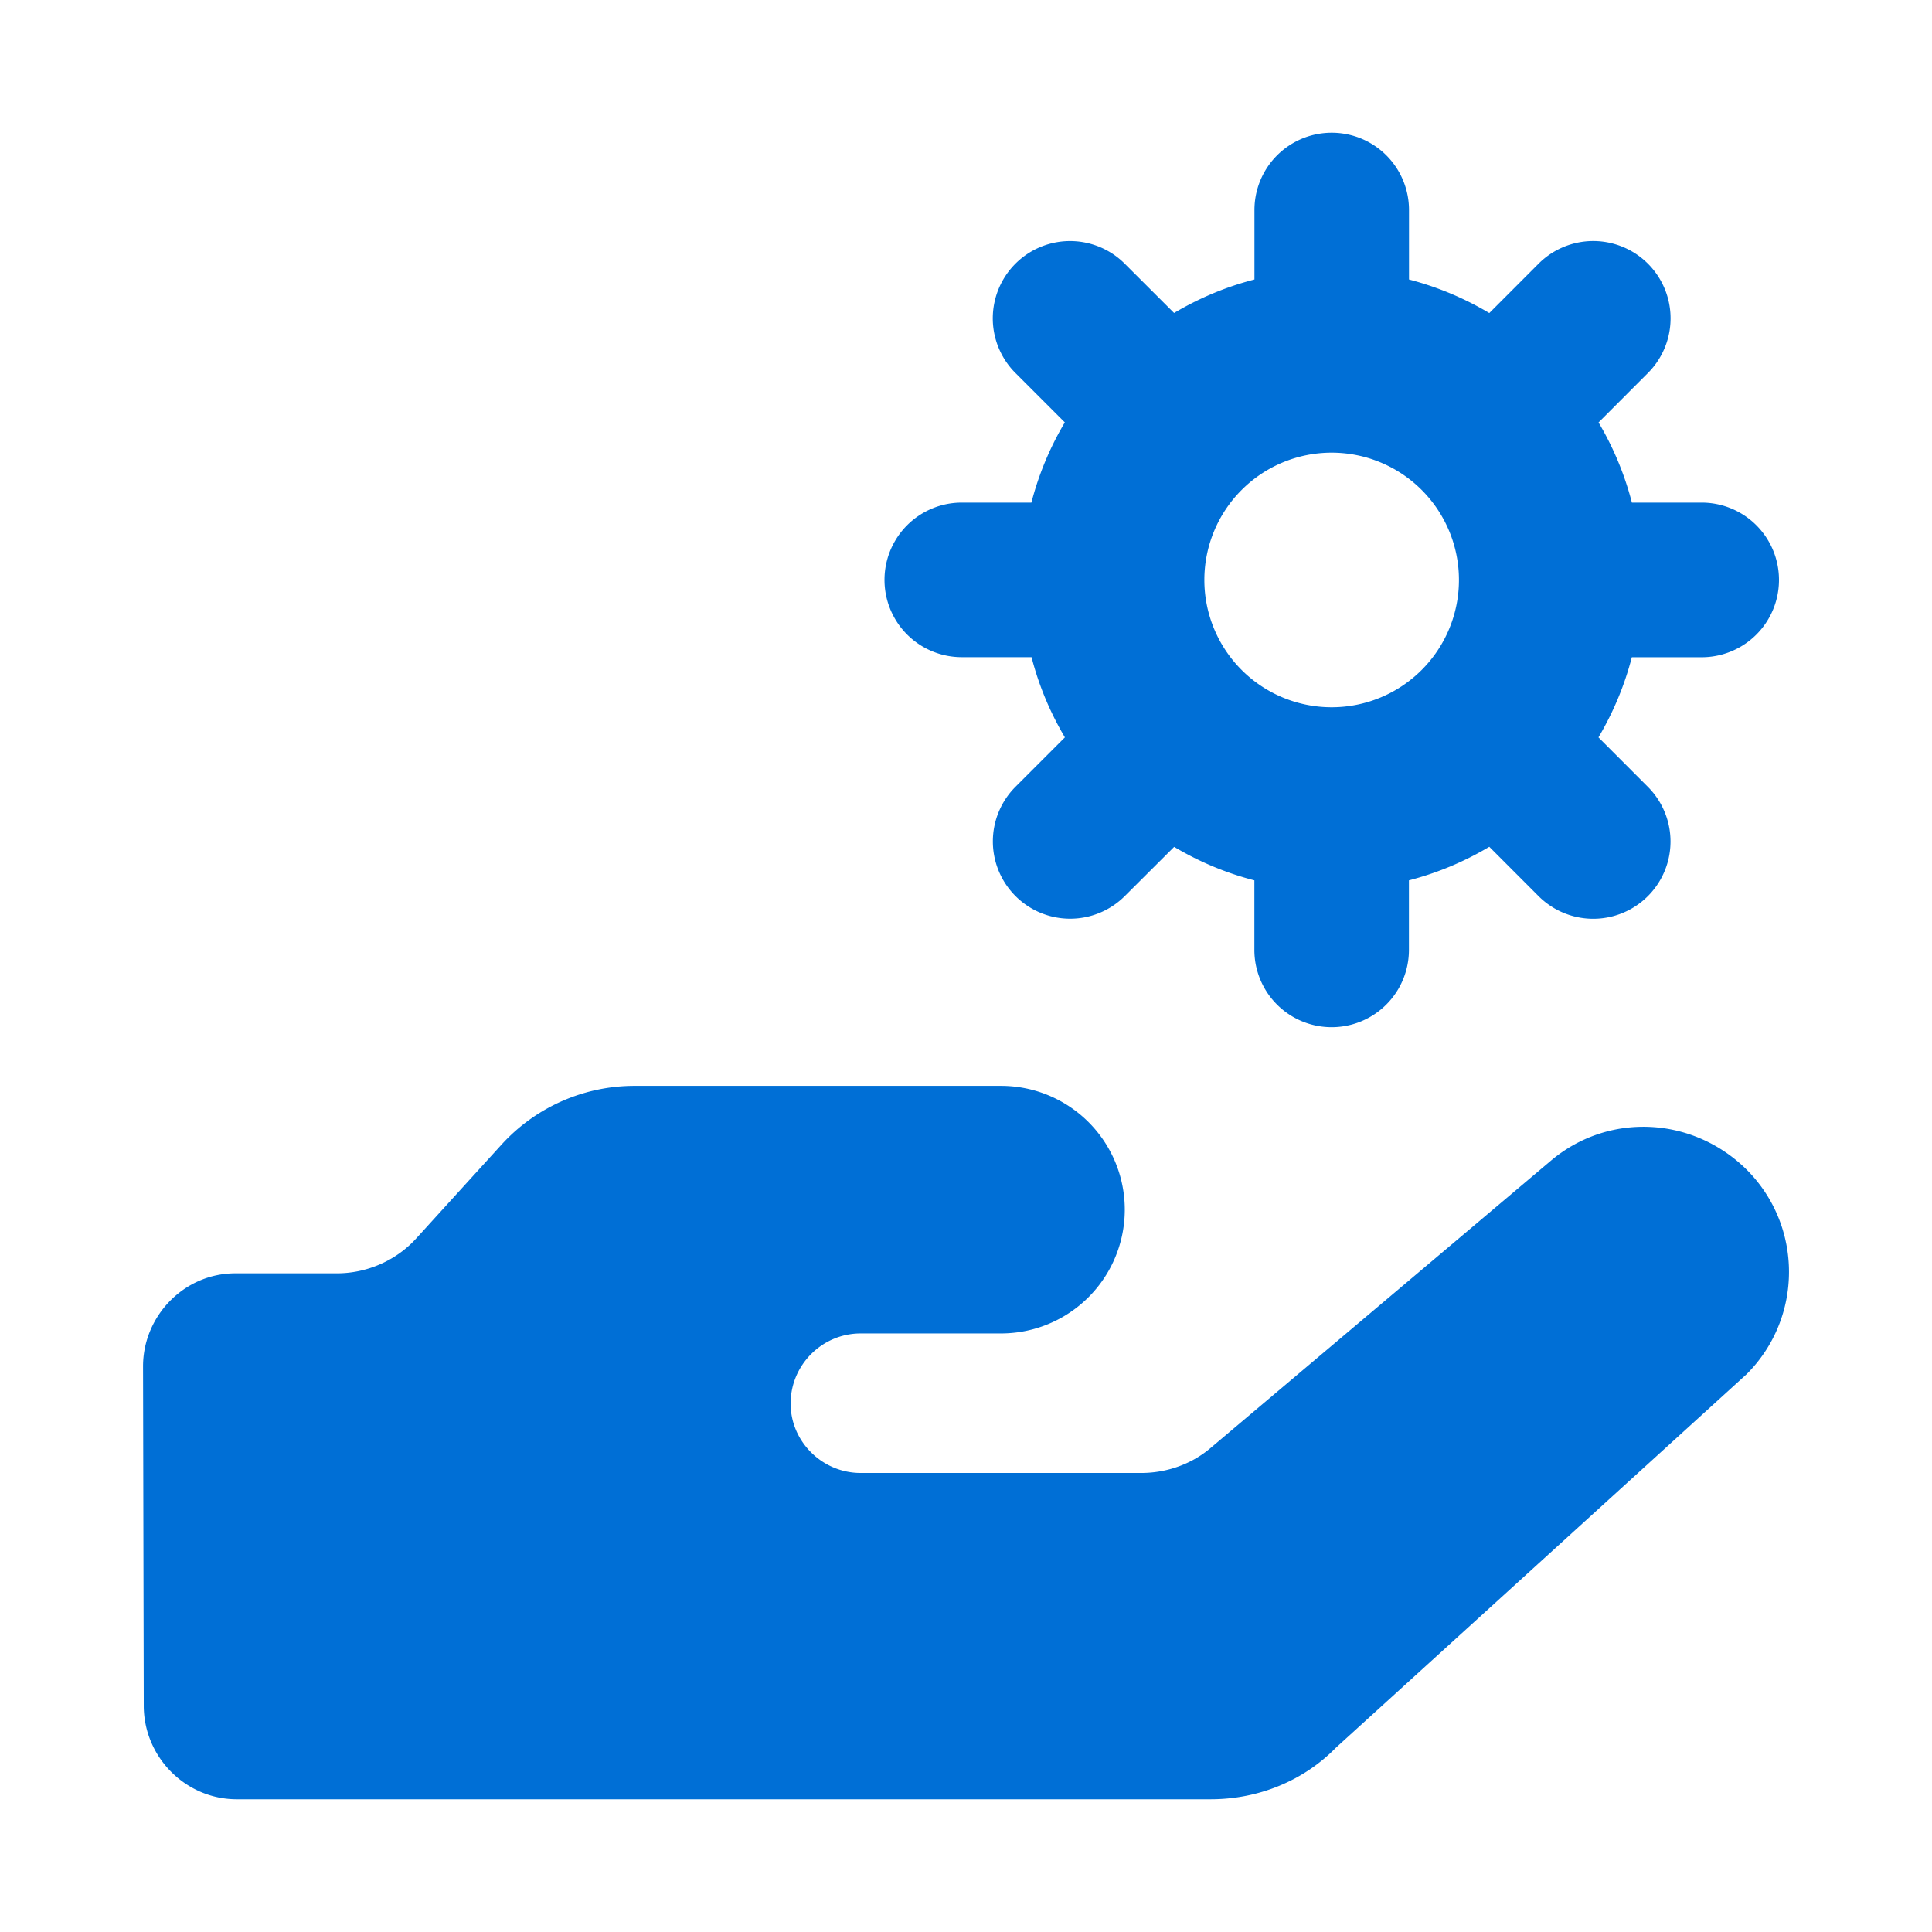 <?xml version="1.0" standalone="no"?><!DOCTYPE svg PUBLIC "-//W3C//DTD SVG 1.1//EN" "http://www.w3.org/Graphics/SVG/1.1/DTD/svg11.dtd"><svg t="1730104773325" class="icon" viewBox="0 0 1024 1024" version="1.1" xmlns="http://www.w3.org/2000/svg" p-id="53980" xmlns:xlink="http://www.w3.org/1999/xlink" width="40" height="40"><path d="M901.879 266.392h-36.94a163.195 163.195 0 0 0-17.673-42.477l26.169-26.207a40.96 40.96 0 1 0-57.951-57.951l-26.131 26.169a163.271 163.271 0 0 0-42.553-17.787v-36.826a40.96 40.96 0 1 0-81.92 0v36.826c-15.208 3.906-29.431 9.937-42.591 17.749l-26.169-26.131a40.96 40.96 0 1 0-57.913 57.951l26.169 26.169a163.081 163.081 0 0 0-17.711 42.515h-36.902a40.96 40.96 0 1 0 0 81.92h36.978c3.906 15.17 9.899 29.393 17.673 42.515l-26.169 26.169a40.96 40.96 0 1 0 57.913 57.951l26.169-26.093c13.122 7.813 27.345 13.843 42.515 17.749v36.864a40.96 40.96 0 1 0 81.92 0v-36.864a163.081 163.081 0 0 0 42.591-17.787l26.131 26.169a40.96 40.96 0 1 0 57.913-57.951l-26.169-26.207c7.775-13.16 13.767-27.345 17.673-42.477h37.016a40.96 40.96 0 1 0 0-81.958z m-196.077 108.468a67.432 67.432 0 1 1 0-134.94 67.432 67.432 0 0 1 0 134.94zM925.734 728.367l-217.695 197.973c-17.067 17.446-40.96 27.307-66.37 27.307H125.497c-26.927 0-48.924-21.997-49.304-48.924l-0.379-180.527c0-26.548 21.618-49.304 48.924-49.304h53.855c15.929 0 31.479-6.827 42.098-18.584l45.511-50.062c18.204-19.721 43.615-30.72 70.163-30.72h194.181a65.612 65.612 0 0 1 0 131.224h-74.335c-20.48 0-37.167 16.687-37.167 37.167 0 20.101 16.687 36.788 37.167 36.788h148.67c13.274 0 26.548-4.551 36.788-13.274l180.148-152.083c30.341-25.79 75.093-23.893 103.917 4.551 29.961 29.961 29.961 78.507 0 108.468z" p-id="53981" fill="#006FD6"></path></svg>